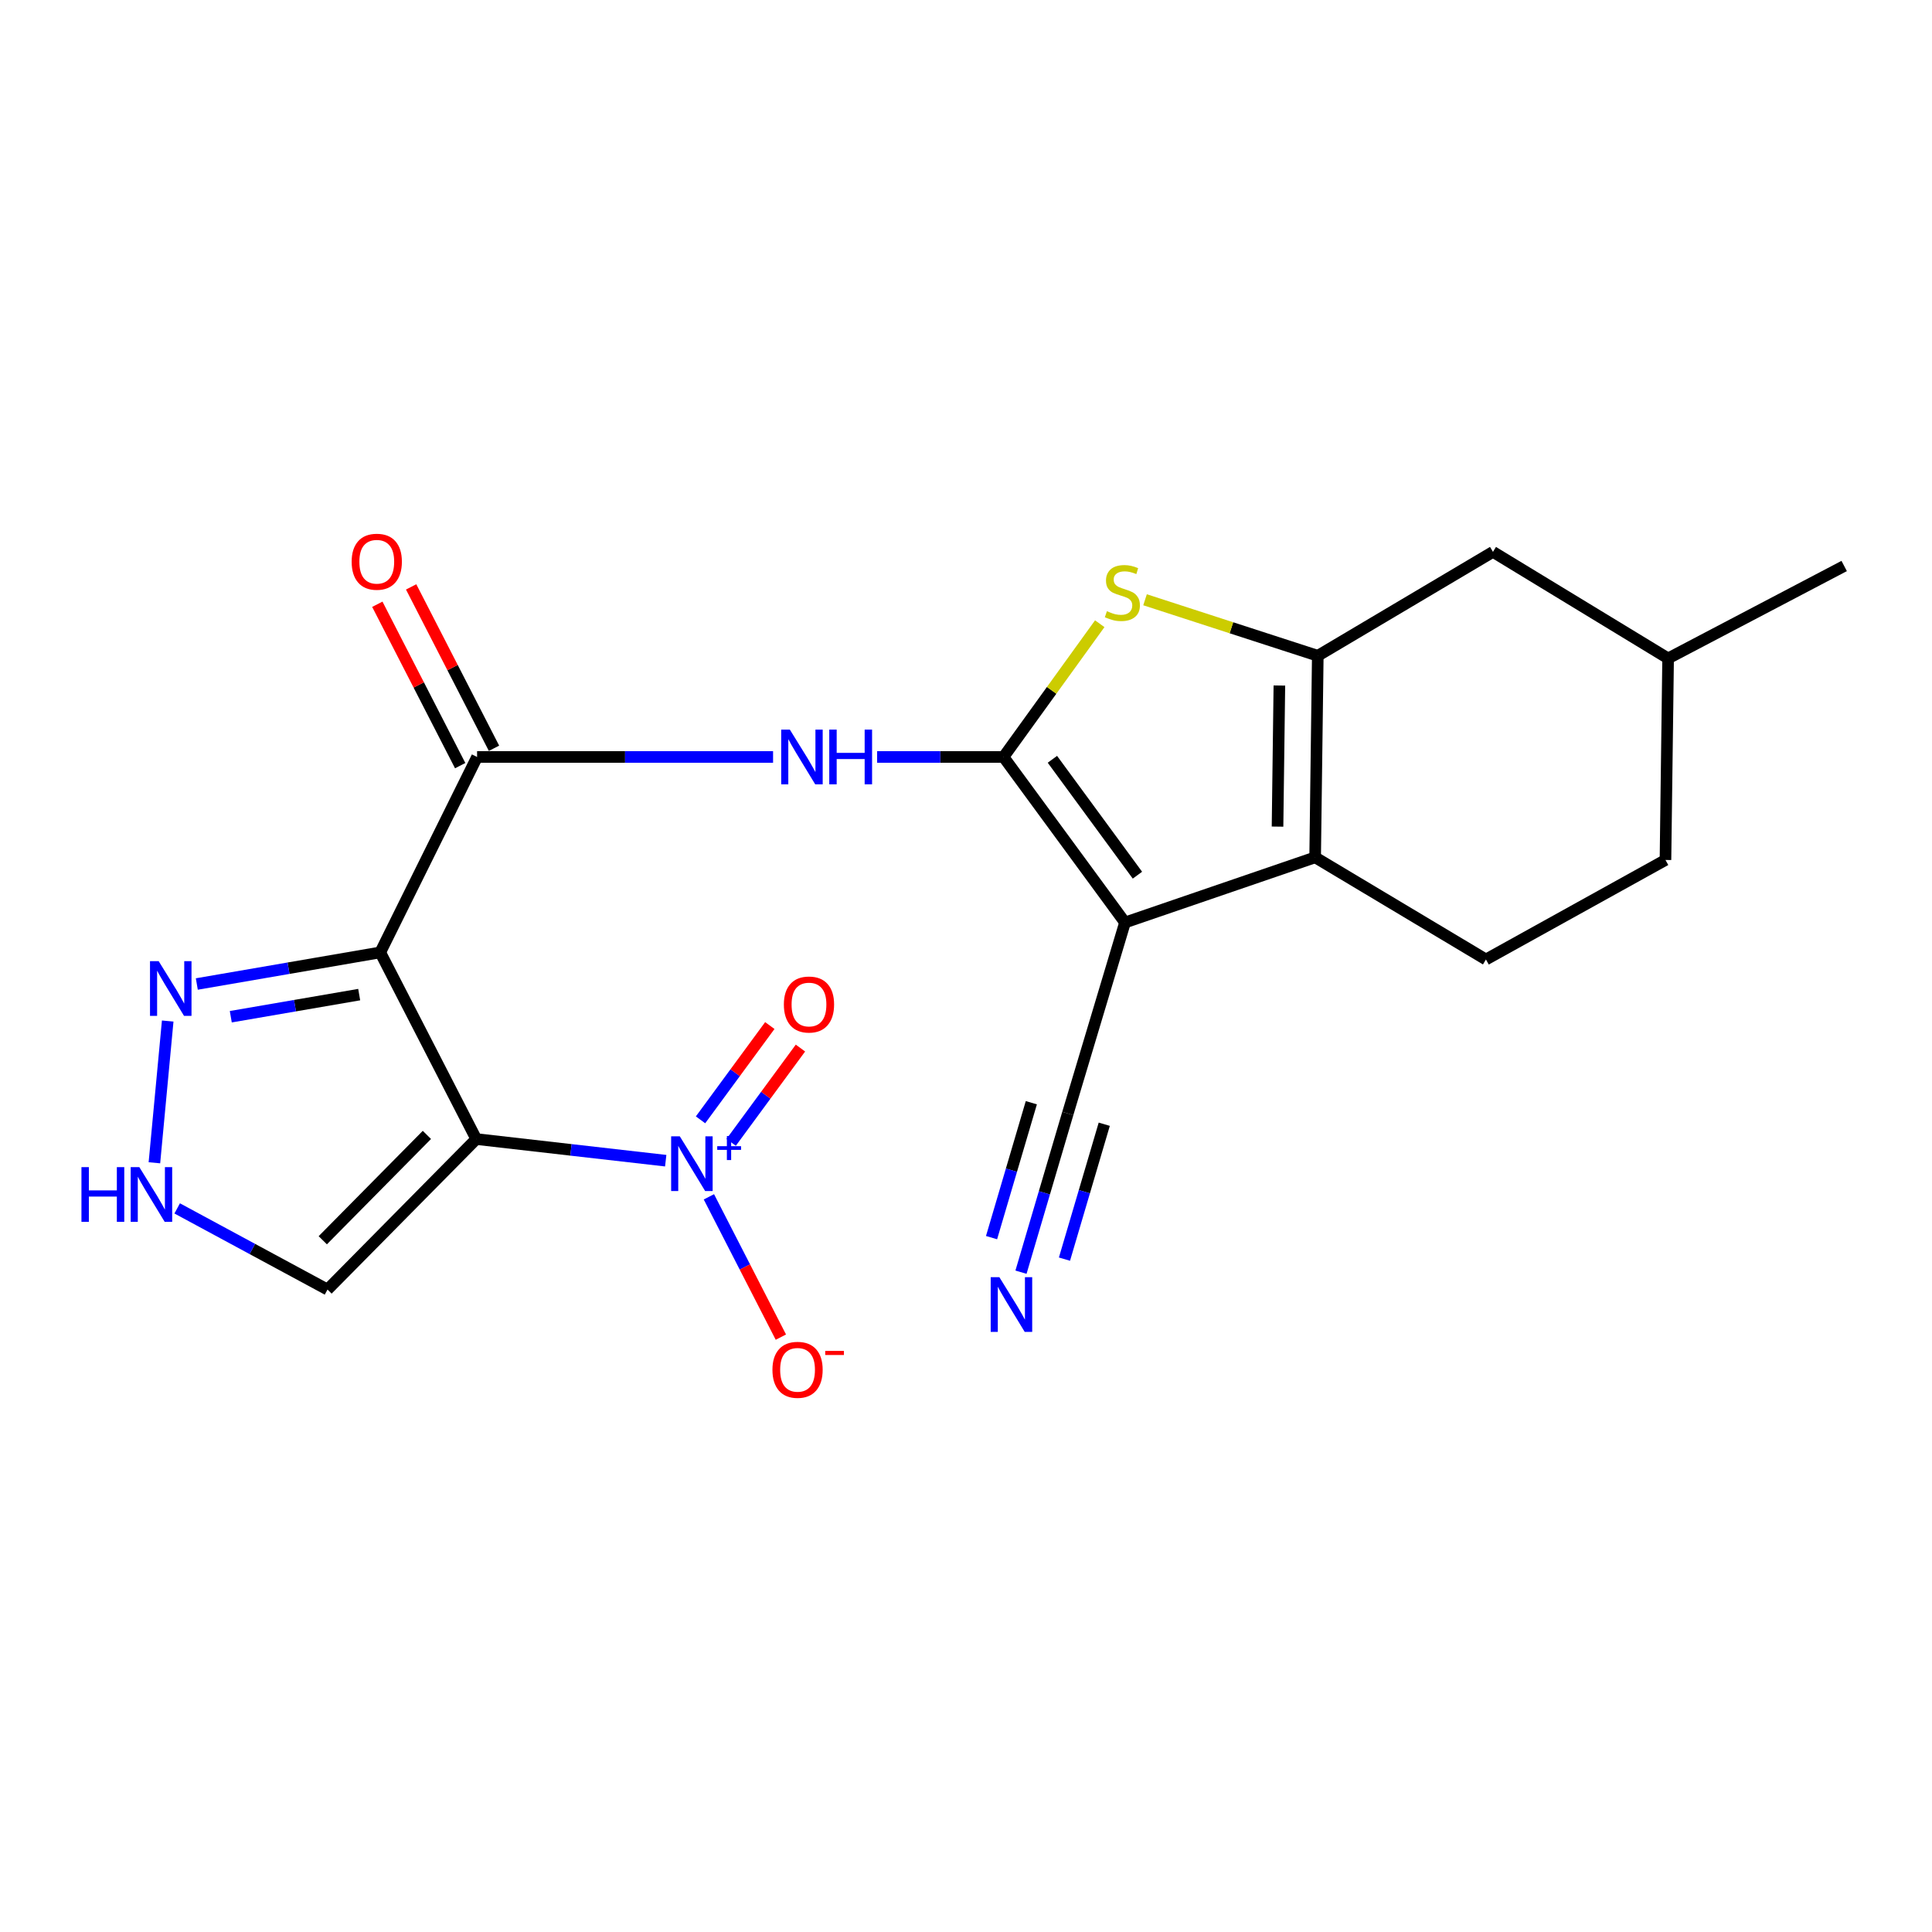 <?xml version='1.0' encoding='iso-8859-1'?>
<svg version='1.1' baseProfile='full'
              xmlns='http://www.w3.org/2000/svg'
                      xmlns:rdkit='http://www.rdkit.org/xml'
                      xmlns:xlink='http://www.w3.org/1999/xlink'
                  xml:space='preserve'
width='1000px' height='1000px' viewBox='0 0 1000 1000'>
<!-- END OF HEADER -->
<rect style='opacity:1.0;fill:#FFFFFF;stroke:none' width='1000' height='1000' x='0' y='0'> </rect>
<path class='bond-1' d='M 519.425,391.804 L 582.302,477.484' style='fill:none;fill-rule:evenodd;stroke:#000000;stroke-width:6px;stroke-linecap:butt;stroke-linejoin:miter;stroke-opacity:1' />
<path class='bond-1' d='M 544.72,393.015 L 588.734,452.991' style='fill:none;fill-rule:evenodd;stroke:#000000;stroke-width:6px;stroke-linecap:butt;stroke-linejoin:miter;stroke-opacity:1' />
<path class='bond-6' d='M 519.425,391.804 L 544.327,357.321' style='fill:none;fill-rule:evenodd;stroke:#000000;stroke-width:6px;stroke-linecap:butt;stroke-linejoin:miter;stroke-opacity:1' />
<path class='bond-6' d='M 544.327,357.321 L 569.229,322.838' style='fill:none;fill-rule:evenodd;stroke:#CCCC00;stroke-width:6px;stroke-linecap:butt;stroke-linejoin:miter;stroke-opacity:1' />
<path class='bond-8' d='M 519.425,391.804 L 486.71,391.804' style='fill:none;fill-rule:evenodd;stroke:#000000;stroke-width:6px;stroke-linecap:butt;stroke-linejoin:miter;stroke-opacity:1' />
<path class='bond-8' d='M 486.71,391.804 L 453.995,391.804' style='fill:none;fill-rule:evenodd;stroke:#0000FF;stroke-width:6px;stroke-linecap:butt;stroke-linejoin:miter;stroke-opacity:1' />
<path class='bond-0' d='M 246.504,589.573 L 196.821,492.962' style='fill:none;fill-rule:evenodd;stroke:#000000;stroke-width:6px;stroke-linecap:butt;stroke-linejoin:miter;stroke-opacity:1' />
<path class='bond-5' d='M 246.504,589.573 L 295.539,595.173' style='fill:none;fill-rule:evenodd;stroke:#000000;stroke-width:6px;stroke-linecap:butt;stroke-linejoin:miter;stroke-opacity:1' />
<path class='bond-5' d='M 295.539,595.173 L 344.574,600.772' style='fill:none;fill-rule:evenodd;stroke:#0000FF;stroke-width:6px;stroke-linecap:butt;stroke-linejoin:miter;stroke-opacity:1' />
<path class='bond-10' d='M 246.504,589.573 L 169.515,667.47' style='fill:none;fill-rule:evenodd;stroke:#000000;stroke-width:6px;stroke-linecap:butt;stroke-linejoin:miter;stroke-opacity:1' />
<path class='bond-10' d='M 220.961,587.426 L 167.068,641.954' style='fill:none;fill-rule:evenodd;stroke:#000000;stroke-width:6px;stroke-linecap:butt;stroke-linejoin:miter;stroke-opacity:1' />
<path class='bond-3' d='M 582.302,477.484 L 680.717,443.761' style='fill:none;fill-rule:evenodd;stroke:#000000;stroke-width:6px;stroke-linecap:butt;stroke-linejoin:miter;stroke-opacity:1' />
<path class='bond-11' d='M 582.302,477.484 L 552.689,576.335' style='fill:none;fill-rule:evenodd;stroke:#000000;stroke-width:6px;stroke-linecap:butt;stroke-linejoin:miter;stroke-opacity:1' />
<path class='bond-2' d='M 196.821,492.962 L 246.941,391.804' style='fill:none;fill-rule:evenodd;stroke:#000000;stroke-width:6px;stroke-linecap:butt;stroke-linejoin:miter;stroke-opacity:1' />
<path class='bond-9' d='M 196.821,492.962 L 149.347,501.141' style='fill:none;fill-rule:evenodd;stroke:#000000;stroke-width:6px;stroke-linecap:butt;stroke-linejoin:miter;stroke-opacity:1' />
<path class='bond-9' d='M 149.347,501.141 L 101.873,509.32' style='fill:none;fill-rule:evenodd;stroke:#0000FF;stroke-width:6px;stroke-linecap:butt;stroke-linejoin:miter;stroke-opacity:1' />
<path class='bond-9' d='M 185.919,514.807 L 152.688,520.532' style='fill:none;fill-rule:evenodd;stroke:#000000;stroke-width:6px;stroke-linecap:butt;stroke-linejoin:miter;stroke-opacity:1' />
<path class='bond-9' d='M 152.688,520.532 L 119.456,526.257' style='fill:none;fill-rule:evenodd;stroke:#0000FF;stroke-width:6px;stroke-linecap:butt;stroke-linejoin:miter;stroke-opacity:1' />
<path class='bond-14' d='M 680.717,443.761 L 769.118,496.624' style='fill:none;fill-rule:evenodd;stroke:#000000;stroke-width:6px;stroke-linecap:butt;stroke-linejoin:miter;stroke-opacity:1' />
<path class='bond-22' d='M 680.717,443.761 L 682.083,339.432' style='fill:none;fill-rule:evenodd;stroke:#000000;stroke-width:6px;stroke-linecap:butt;stroke-linejoin:miter;stroke-opacity:1' />
<path class='bond-22' d='M 661.247,427.854 L 662.203,354.824' style='fill:none;fill-rule:evenodd;stroke:#000000;stroke-width:6px;stroke-linecap:butt;stroke-linejoin:miter;stroke-opacity:1' />
<path class='bond-4' d='M 682.083,339.432 L 637.378,324.934' style='fill:none;fill-rule:evenodd;stroke:#000000;stroke-width:6px;stroke-linecap:butt;stroke-linejoin:miter;stroke-opacity:1' />
<path class='bond-4' d='M 637.378,324.934 L 592.674,310.435' style='fill:none;fill-rule:evenodd;stroke:#CCCC00;stroke-width:6px;stroke-linecap:butt;stroke-linejoin:miter;stroke-opacity:1' />
<path class='bond-16' d='M 682.083,339.432 L 772.758,285.65' style='fill:none;fill-rule:evenodd;stroke:#000000;stroke-width:6px;stroke-linecap:butt;stroke-linejoin:miter;stroke-opacity:1' />
<path class='bond-15' d='M 366.923,619.475 L 385.55,655.787' style='fill:none;fill-rule:evenodd;stroke:#0000FF;stroke-width:6px;stroke-linecap:butt;stroke-linejoin:miter;stroke-opacity:1' />
<path class='bond-15' d='M 385.55,655.787 L 404.177,692.099' style='fill:none;fill-rule:evenodd;stroke:#FF0000;stroke-width:6px;stroke-linecap:butt;stroke-linejoin:miter;stroke-opacity:1' />
<path class='bond-17' d='M 378.446,591.278 L 396.379,566.876' style='fill:none;fill-rule:evenodd;stroke:#0000FF;stroke-width:6px;stroke-linecap:butt;stroke-linejoin:miter;stroke-opacity:1' />
<path class='bond-17' d='M 396.379,566.876 L 414.311,542.475' style='fill:none;fill-rule:evenodd;stroke:#FF0000;stroke-width:6px;stroke-linecap:butt;stroke-linejoin:miter;stroke-opacity:1' />
<path class='bond-17' d='M 362.591,579.626 L 380.523,555.224' style='fill:none;fill-rule:evenodd;stroke:#0000FF;stroke-width:6px;stroke-linecap:butt;stroke-linejoin:miter;stroke-opacity:1' />
<path class='bond-17' d='M 380.523,555.224 L 398.456,530.823' style='fill:none;fill-rule:evenodd;stroke:#FF0000;stroke-width:6px;stroke-linecap:butt;stroke-linejoin:miter;stroke-opacity:1' />
<path class='bond-7' d='M 246.941,391.804 L 323.542,391.804' style='fill:none;fill-rule:evenodd;stroke:#000000;stroke-width:6px;stroke-linecap:butt;stroke-linejoin:miter;stroke-opacity:1' />
<path class='bond-7' d='M 323.542,391.804 L 400.142,391.804' style='fill:none;fill-rule:evenodd;stroke:#0000FF;stroke-width:6px;stroke-linecap:butt;stroke-linejoin:miter;stroke-opacity:1' />
<path class='bond-18' d='M 255.693,387.311 L 234.25,345.544' style='fill:none;fill-rule:evenodd;stroke:#000000;stroke-width:6px;stroke-linecap:butt;stroke-linejoin:miter;stroke-opacity:1' />
<path class='bond-18' d='M 234.25,345.544 L 212.806,303.777' style='fill:none;fill-rule:evenodd;stroke:#FF0000;stroke-width:6px;stroke-linecap:butt;stroke-linejoin:miter;stroke-opacity:1' />
<path class='bond-18' d='M 238.189,396.298 L 216.745,354.531' style='fill:none;fill-rule:evenodd;stroke:#000000;stroke-width:6px;stroke-linecap:butt;stroke-linejoin:miter;stroke-opacity:1' />
<path class='bond-18' d='M 216.745,354.531 L 195.302,312.763' style='fill:none;fill-rule:evenodd;stroke:#FF0000;stroke-width:6px;stroke-linecap:butt;stroke-linejoin:miter;stroke-opacity:1' />
<path class='bond-12' d='M 86.803,528.481 L 79.92,601.853' style='fill:none;fill-rule:evenodd;stroke:#0000FF;stroke-width:6px;stroke-linecap:butt;stroke-linejoin:miter;stroke-opacity:1' />
<path class='bond-24' d='M 169.515,667.47 L 130.612,646.467' style='fill:none;fill-rule:evenodd;stroke:#000000;stroke-width:6px;stroke-linecap:butt;stroke-linejoin:miter;stroke-opacity:1' />
<path class='bond-24' d='M 130.612,646.467 L 91.71,625.464' style='fill:none;fill-rule:evenodd;stroke:#0000FF;stroke-width:6px;stroke-linecap:butt;stroke-linejoin:miter;stroke-opacity:1' />
<path class='bond-13' d='M 552.689,576.335 L 540.575,617.409' style='fill:none;fill-rule:evenodd;stroke:#000000;stroke-width:6px;stroke-linecap:butt;stroke-linejoin:miter;stroke-opacity:1' />
<path class='bond-13' d='M 540.575,617.409 L 528.461,658.483' style='fill:none;fill-rule:evenodd;stroke:#0000FF;stroke-width:6px;stroke-linecap:butt;stroke-linejoin:miter;stroke-opacity:1' />
<path class='bond-13' d='M 533.817,570.769 L 523.52,605.682' style='fill:none;fill-rule:evenodd;stroke:#000000;stroke-width:6px;stroke-linecap:butt;stroke-linejoin:miter;stroke-opacity:1' />
<path class='bond-13' d='M 523.52,605.682 L 513.223,640.594' style='fill:none;fill-rule:evenodd;stroke:#0000FF;stroke-width:6px;stroke-linecap:butt;stroke-linejoin:miter;stroke-opacity:1' />
<path class='bond-13' d='M 571.562,581.902 L 561.265,616.814' style='fill:none;fill-rule:evenodd;stroke:#000000;stroke-width:6px;stroke-linecap:butt;stroke-linejoin:miter;stroke-opacity:1' />
<path class='bond-13' d='M 561.265,616.814 L 550.968,651.727' style='fill:none;fill-rule:evenodd;stroke:#0000FF;stroke-width:6px;stroke-linecap:butt;stroke-linejoin:miter;stroke-opacity:1' />
<path class='bond-19' d='M 769.118,496.624 L 862.045,445.116' style='fill:none;fill-rule:evenodd;stroke:#000000;stroke-width:6px;stroke-linecap:butt;stroke-linejoin:miter;stroke-opacity:1' />
<path class='bond-20' d='M 772.758,285.65 L 863.411,340.788' style='fill:none;fill-rule:evenodd;stroke:#000000;stroke-width:6px;stroke-linecap:butt;stroke-linejoin:miter;stroke-opacity:1' />
<path class='bond-23' d='M 862.045,445.116 L 863.411,340.788' style='fill:none;fill-rule:evenodd;stroke:#000000;stroke-width:6px;stroke-linecap:butt;stroke-linejoin:miter;stroke-opacity:1' />
<path class='bond-21' d='M 863.411,340.788 L 954.545,292.953' style='fill:none;fill-rule:evenodd;stroke:#000000;stroke-width:6px;stroke-linecap:butt;stroke-linejoin:miter;stroke-opacity:1' />
<path  class='atom-6' d='M 351.863 588.159
L 361.143 603.159
Q 362.063 604.639, 363.543 607.319
Q 365.023 609.999, 365.103 610.159
L 365.103 588.159
L 368.863 588.159
L 368.863 616.479
L 364.983 616.479
L 355.023 600.079
Q 353.863 598.159, 352.623 595.959
Q 351.423 593.759, 351.063 593.079
L 351.063 616.479
L 347.383 616.479
L 347.383 588.159
L 351.863 588.159
' fill='#0000FF'/>
<path  class='atom-6' d='M 371.239 593.264
L 376.229 593.264
L 376.229 588.01
L 378.446 588.01
L 378.446 593.264
L 383.568 593.264
L 383.568 595.165
L 378.446 595.165
L 378.446 600.445
L 376.229 600.445
L 376.229 595.165
L 371.239 595.165
L 371.239 593.264
' fill='#0000FF'/>
<path  class='atom-7' d='M 572.936 316.348
Q 573.256 316.468, 574.576 317.028
Q 575.896 317.588, 577.336 317.948
Q 578.816 318.268, 580.256 318.268
Q 582.936 318.268, 584.496 316.988
Q 586.056 315.668, 586.056 313.388
Q 586.056 311.828, 585.256 310.868
Q 584.496 309.908, 583.296 309.388
Q 582.096 308.868, 580.096 308.268
Q 577.576 307.508, 576.056 306.788
Q 574.576 306.068, 573.496 304.548
Q 572.456 303.028, 572.456 300.468
Q 572.456 296.908, 574.856 294.708
Q 577.296 292.508, 582.096 292.508
Q 585.376 292.508, 589.096 294.068
L 588.176 297.148
Q 584.776 295.748, 582.216 295.748
Q 579.456 295.748, 577.936 296.908
Q 576.416 298.028, 576.456 299.988
Q 576.456 301.508, 577.216 302.428
Q 578.016 303.348, 579.136 303.868
Q 580.296 304.388, 582.216 304.988
Q 584.776 305.788, 586.296 306.588
Q 587.816 307.388, 588.896 309.028
Q 590.016 310.628, 590.016 313.388
Q 590.016 317.308, 587.376 319.428
Q 584.776 321.508, 580.416 321.508
Q 577.896 321.508, 575.976 320.948
Q 574.096 320.428, 571.856 319.508
L 572.936 316.348
' fill='#CCCC00'/>
<path  class='atom-9' d='M 408.826 377.644
L 418.106 392.644
Q 419.026 394.124, 420.506 396.804
Q 421.986 399.484, 422.066 399.644
L 422.066 377.644
L 425.826 377.644
L 425.826 405.964
L 421.946 405.964
L 411.986 389.564
Q 410.826 387.644, 409.586 385.444
Q 408.386 383.244, 408.026 382.564
L 408.026 405.964
L 404.346 405.964
L 404.346 377.644
L 408.826 377.644
' fill='#0000FF'/>
<path  class='atom-9' d='M 429.226 377.644
L 433.066 377.644
L 433.066 389.684
L 447.546 389.684
L 447.546 377.644
L 451.386 377.644
L 451.386 405.964
L 447.546 405.964
L 447.546 392.884
L 433.066 392.884
L 433.066 405.964
L 429.226 405.964
L 429.226 377.644
' fill='#0000FF'/>
<path  class='atom-10' d='M 82.122 497.484
L 91.402 512.484
Q 92.322 513.964, 93.802 516.644
Q 95.282 519.324, 95.362 519.484
L 95.362 497.484
L 99.122 497.484
L 99.122 525.804
L 95.242 525.804
L 85.282 509.404
Q 84.122 507.484, 82.882 505.284
Q 81.682 503.084, 81.322 502.404
L 81.322 525.804
L 77.642 525.804
L 77.642 497.484
L 82.122 497.484
' fill='#0000FF'/>
<path  class='atom-13' d='M 42.16 604.108
L 46 604.108
L 46 616.148
L 60.48 616.148
L 60.48 604.108
L 64.32 604.108
L 64.32 632.428
L 60.48 632.428
L 60.48 619.348
L 46 619.348
L 46 632.428
L 42.16 632.428
L 42.16 604.108
' fill='#0000FF'/>
<path  class='atom-13' d='M 72.12 604.108
L 81.4 619.108
Q 82.32 620.588, 83.8 623.268
Q 85.28 625.948, 85.36 626.108
L 85.36 604.108
L 89.12 604.108
L 89.12 632.428
L 85.24 632.428
L 75.28 616.028
Q 74.12 614.108, 72.88 611.908
Q 71.68 609.708, 71.32 609.028
L 71.32 632.428
L 67.64 632.428
L 67.64 604.108
L 72.12 604.108
' fill='#0000FF'/>
<path  class='atom-14' d='M 517.264 661.06
L 526.544 676.06
Q 527.464 677.54, 528.944 680.22
Q 530.424 682.9, 530.504 683.06
L 530.504 661.06
L 534.264 661.06
L 534.264 689.38
L 530.384 689.38
L 520.424 672.98
Q 519.264 671.06, 518.024 668.86
Q 516.824 666.66, 516.464 665.98
L 516.464 689.38
L 512.784 689.38
L 512.784 661.06
L 517.264 661.06
' fill='#0000FF'/>
<path  class='atom-16' d='M 399.812 709.012
Q 399.812 702.212, 403.172 698.412
Q 406.532 694.612, 412.812 694.612
Q 419.092 694.612, 422.452 698.412
Q 425.812 702.212, 425.812 709.012
Q 425.812 715.892, 422.412 719.812
Q 419.012 723.692, 412.812 723.692
Q 406.572 723.692, 403.172 719.812
Q 399.812 715.932, 399.812 709.012
M 412.812 720.492
Q 417.132 720.492, 419.452 717.612
Q 421.812 714.692, 421.812 709.012
Q 421.812 703.452, 419.452 700.652
Q 417.132 697.812, 412.812 697.812
Q 408.492 697.812, 406.132 700.612
Q 403.812 703.412, 403.812 709.012
Q 403.812 714.732, 406.132 717.612
Q 408.492 720.492, 412.812 720.492
' fill='#FF0000'/>
<path  class='atom-16' d='M 427.132 699.234
L 436.821 699.234
L 436.821 701.346
L 427.132 701.346
L 427.132 699.234
' fill='#FF0000'/>
<path  class='atom-18' d='M 405.726 519.933
Q 405.726 513.133, 409.086 509.333
Q 412.446 505.533, 418.726 505.533
Q 425.006 505.533, 428.366 509.333
Q 431.726 513.133, 431.726 519.933
Q 431.726 526.813, 428.326 530.733
Q 424.926 534.613, 418.726 534.613
Q 412.486 534.613, 409.086 530.733
Q 405.726 526.853, 405.726 519.933
M 418.726 531.413
Q 423.046 531.413, 425.366 528.533
Q 427.726 525.613, 427.726 519.933
Q 427.726 514.373, 425.366 511.573
Q 423.046 508.733, 418.726 508.733
Q 414.406 508.733, 412.046 511.533
Q 409.726 514.333, 409.726 519.933
Q 409.726 525.653, 412.046 528.533
Q 414.406 531.413, 418.726 531.413
' fill='#FF0000'/>
<path  class='atom-19' d='M 182.017 290.748
Q 182.017 283.948, 185.377 280.148
Q 188.737 276.348, 195.017 276.348
Q 201.297 276.348, 204.657 280.148
Q 208.017 283.948, 208.017 290.748
Q 208.017 297.628, 204.617 301.548
Q 201.217 305.428, 195.017 305.428
Q 188.777 305.428, 185.377 301.548
Q 182.017 297.668, 182.017 290.748
M 195.017 302.228
Q 199.337 302.228, 201.657 299.348
Q 204.017 296.428, 204.017 290.748
Q 204.017 285.188, 201.657 282.388
Q 199.337 279.548, 195.017 279.548
Q 190.697 279.548, 188.337 282.348
Q 186.017 285.148, 186.017 290.748
Q 186.017 296.468, 188.337 299.348
Q 190.697 302.228, 195.017 302.228
' fill='#FF0000'/>
</svg>
